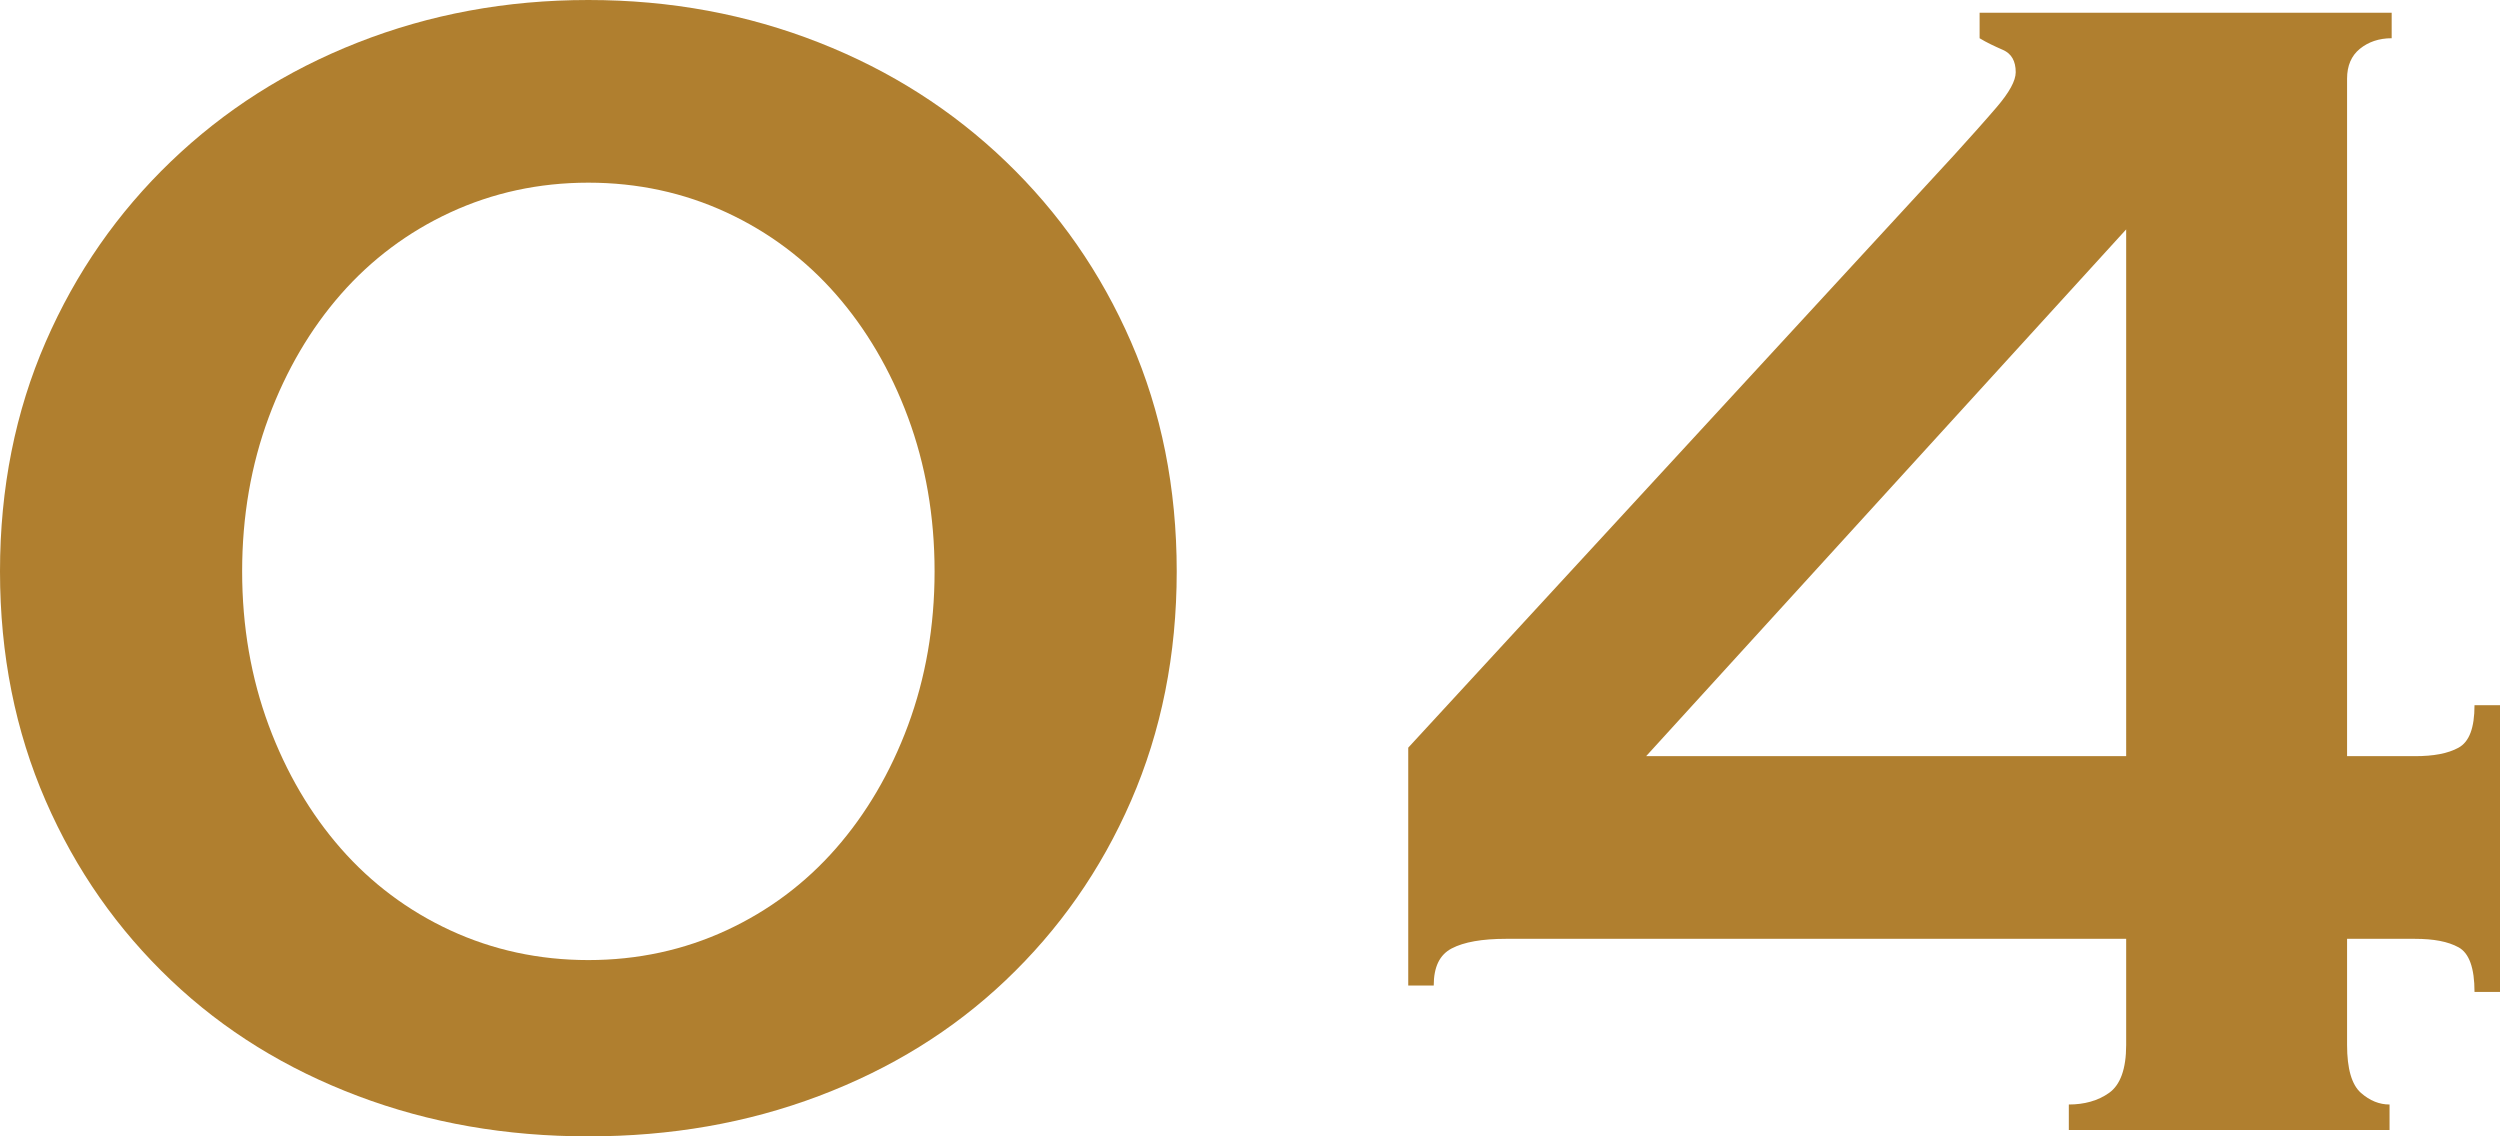 <?xml version="1.0" encoding="UTF-8"?>
<svg id="_レイヤー_2" data-name="レイヤー 2" xmlns="http://www.w3.org/2000/svg" viewBox="0 0 47.08 21.4">
  <defs>
    <style>
      .cls-1 {
        fill: #b07f2f;
      }
    </style>
  </defs>
  <g id="TOP">
    <g>
      <path class="cls-1" d="m11.08,0c1.55,0,2.99.27,4.34.8,1.35.53,2.52,1.28,3.52,2.24,1,.96,1.79,2.09,2.36,3.4.57,1.31.86,2.75.86,4.32s-.29,3.01-.86,4.32c-.57,1.31-1.36,2.43-2.36,3.38s-2.17,1.67-3.52,2.18c-1.35.51-2.79.76-4.34.76s-2.99-.25-4.34-.76c-1.35-.51-2.52-1.23-3.52-2.18s-1.79-2.07-2.36-3.38c-.57-1.31-.86-2.75-.86-4.32s.29-3.01.86-4.32c.57-1.31,1.36-2.44,2.36-3.4,1-.96,2.17-1.71,3.52-2.24,1.35-.53,2.79-.8,4.34-.8Zm0,3.44c-.93,0-1.8.19-2.6.56-.8.37-1.49.89-2.06,1.54-.57.65-1.03,1.43-1.36,2.32-.33.89-.5,1.86-.5,2.9s.17,2.01.5,2.9c.33.89.79,1.67,1.36,2.32.57.65,1.26,1.17,2.06,1.54.8.37,1.67.56,2.6.56s1.8-.19,2.6-.56c.8-.37,1.49-.89,2.06-1.54.57-.65,1.03-1.43,1.36-2.32.33-.89.5-1.86.5-2.9s-.17-2.01-.5-2.9c-.33-.89-.79-1.67-1.36-2.32-.57-.65-1.26-1.17-2.06-1.54-.8-.37-1.67-.56-2.6-.56Z"/>
      <path class="cls-1" d="m28.36,17.68c-.45,0-.79.06-1.02.18-.23.12-.34.35-.34.7h-.48v-4.48l10.28-11.16c.29-.32.56-.62.8-.9s.36-.5.36-.66c0-.21-.08-.35-.24-.42-.16-.07-.31-.14-.44-.22V.24h7.76v.48c-.24,0-.44.07-.6.2s-.24.32-.24.56v12.76h1.28c.35,0,.62-.05.82-.16.2-.11.3-.37.3-.8h.48v5.4h-.48c0-.45-.1-.73-.3-.84-.2-.11-.47-.16-.82-.16h-1.28v2c0,.45.09.75.26.9.17.15.35.22.54.22v.48h-6.04v-.48c.29,0,.55-.07.76-.22.21-.15.32-.45.32-.9v-2h-11.68Zm11.68-13.36l-9.04,9.92h9.04V4.32Z"/>
    </g>
  </g>
</svg>